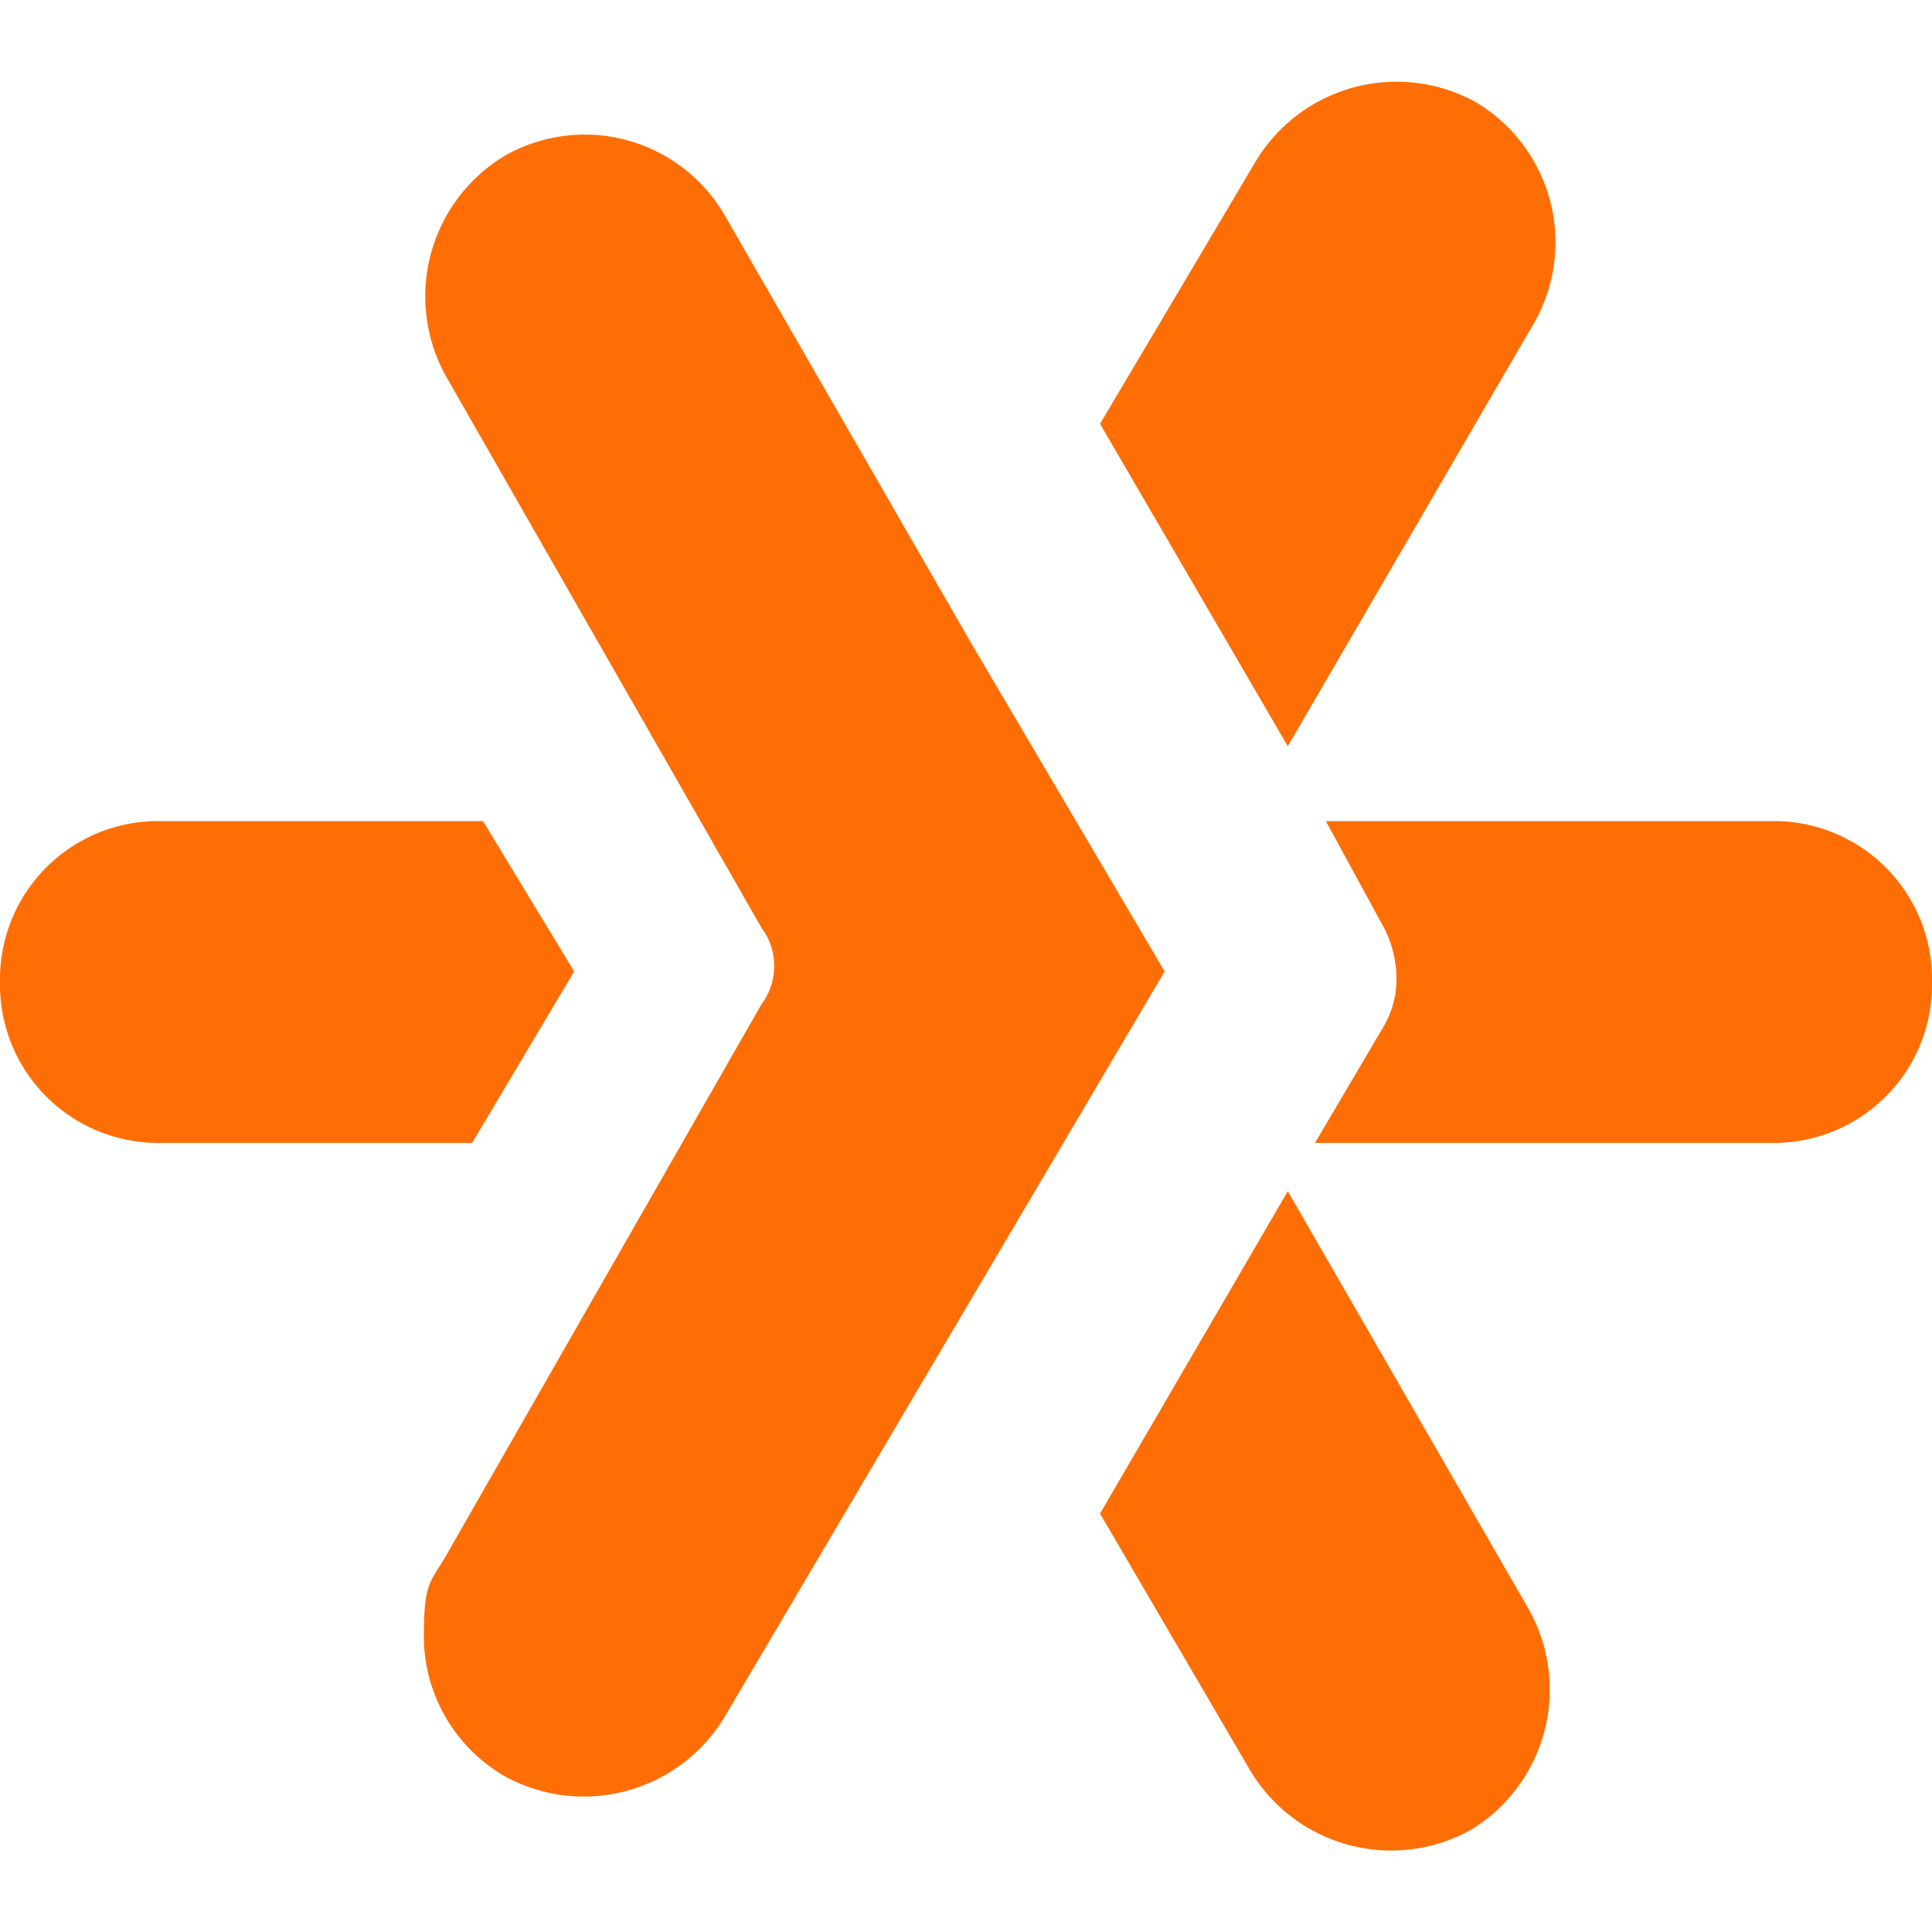 <svg xmlns="http://www.w3.org/2000/svg" fill="none" viewBox="0 0 32 32">
	<path
		fill="#FF6E05"
		d="m21.33 19.73 4 6.94a2.72 2.72 0 0 1-.97 3.64 2.72 2.72 0 0 1-3.65-.98l-2.49-4.26 3.11-5.34Zm-2.04-3.64L12 28.44a2.72 2.72 0 0 1-3.64.98 2.68 2.68 0 0 1-1.34-2.3c0-.9.1-.9.36-1.34l5.24-9.16c.27-.35.27-.89 0-1.24L7.38 6.22a2.72 2.72 0 0 1 .98-3.64 2.68 2.68 0 0 1 3.64.98l4.09 7.1 3.2 5.43Zm-1.07-9.07 2.58-4.35a2.72 2.72 0 0 1 3.64-.98 2.7 2.7 0 0 1 .98 3.64l-4.09 7.03"
	/>
	<path
		fill="#FF6E05"
		d="M7.91 18.93H2.67A2.62 2.62 0 0 1 0 16.27a2.62 2.62 0 0 1 2.67-2.67H8l1.51 2.49-1.69 2.84h.1Zm15.02-1.95c.45-.8 0-1.6 0-1.6l-.97-1.78h7.37A2.62 2.62 0 0 1 32 16.27a2.62 2.62 0 0 1-2.67 2.66h-7.55l1.15-1.95Z"
	/>
</svg>
